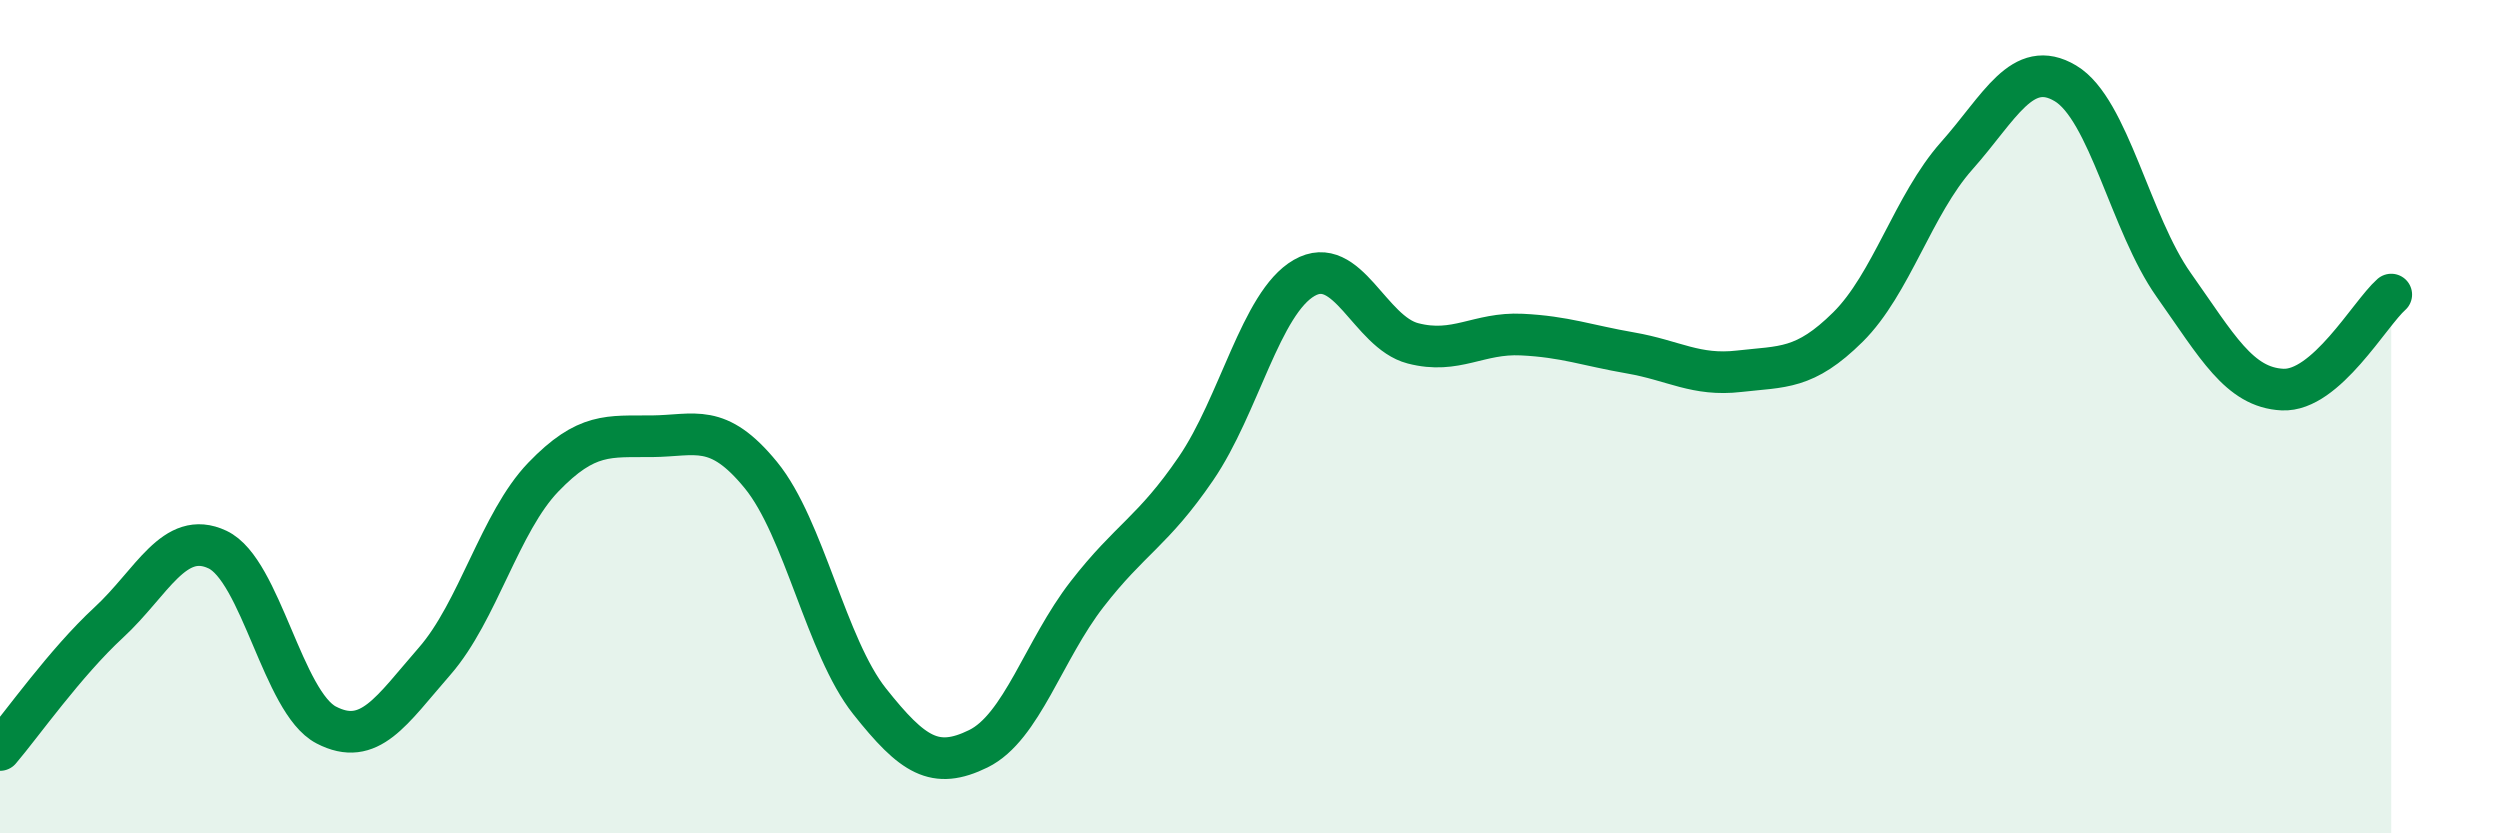 
    <svg width="60" height="20" viewBox="0 0 60 20" xmlns="http://www.w3.org/2000/svg">
      <path
        d="M 0,18 C 0.52,17.39 1.57,15.9 2.61,14.94 C 3.65,13.98 4.18,12.7 5.22,13.19 C 6.26,13.68 6.79,16.86 7.83,17.4 C 8.87,17.94 9.39,17.06 10.43,15.87 C 11.47,14.68 12,12.53 13.04,11.45 C 14.08,10.37 14.61,10.48 15.65,10.47 C 16.69,10.46 17.22,10.13 18.26,11.4 C 19.3,12.67 19.83,15.52 20.87,16.83 C 21.91,18.14 22.44,18.48 23.48,17.97 C 24.52,17.46 25.05,15.6 26.09,14.26 C 27.13,12.92 27.66,12.77 28.7,11.25 C 29.74,9.73 30.26,7.27 31.3,6.67 C 32.34,6.07 32.87,7.97 33.91,8.24 C 34.95,8.51 35.48,7.98 36.52,8.03 C 37.56,8.08 38.09,8.29 39.13,8.47 C 40.17,8.65 40.7,9.03 41.74,8.91 C 42.78,8.79 43.31,8.88 44.35,7.85 C 45.39,6.82 45.92,4.91 46.96,3.74 C 48,2.57 48.53,1.38 49.57,2 C 50.61,2.62 51.13,5.37 52.17,6.84 C 53.21,8.31 53.74,9.3 54.78,9.35 C 55.82,9.4 56.87,7.53 57.39,7.07L57.39 20L0 20Z"
        fill="#008740"
        opacity="0.1"
        stroke-linecap="round"
        stroke-linejoin="round"
      />
      <path
        d="M 0,18 C 0.52,17.39 1.57,15.9 2.61,14.94 C 3.65,13.98 4.18,12.7 5.22,13.19 C 6.26,13.68 6.79,16.86 7.83,17.4 C 8.87,17.94 9.39,17.06 10.43,15.87 C 11.47,14.68 12,12.53 13.04,11.45 C 14.08,10.37 14.61,10.48 15.65,10.47 C 16.69,10.46 17.22,10.13 18.26,11.4 C 19.3,12.67 19.83,15.52 20.87,16.83 C 21.91,18.14 22.44,18.48 23.48,17.97 C 24.52,17.46 25.05,15.6 26.09,14.26 C 27.13,12.92 27.66,12.77 28.7,11.25 C 29.74,9.73 30.26,7.27 31.3,6.67 C 32.34,6.07 32.87,7.97 33.91,8.24 C 34.95,8.51 35.48,7.98 36.52,8.03 C 37.56,8.08 38.09,8.29 39.13,8.47 C 40.17,8.65 40.7,9.03 41.74,8.91 C 42.78,8.79 43.31,8.88 44.35,7.85 C 45.39,6.82 45.92,4.91 46.96,3.74 C 48,2.57 48.53,1.38 49.57,2 C 50.61,2.62 51.13,5.37 52.17,6.84 C 53.21,8.31 53.74,9.3 54.78,9.35 C 55.82,9.4 56.87,7.53 57.39,7.07"
        stroke="#008740"
        stroke-width="1"
        fill="none"
        stroke-linecap="round"
        stroke-linejoin="round"
      />
    </svg>
  